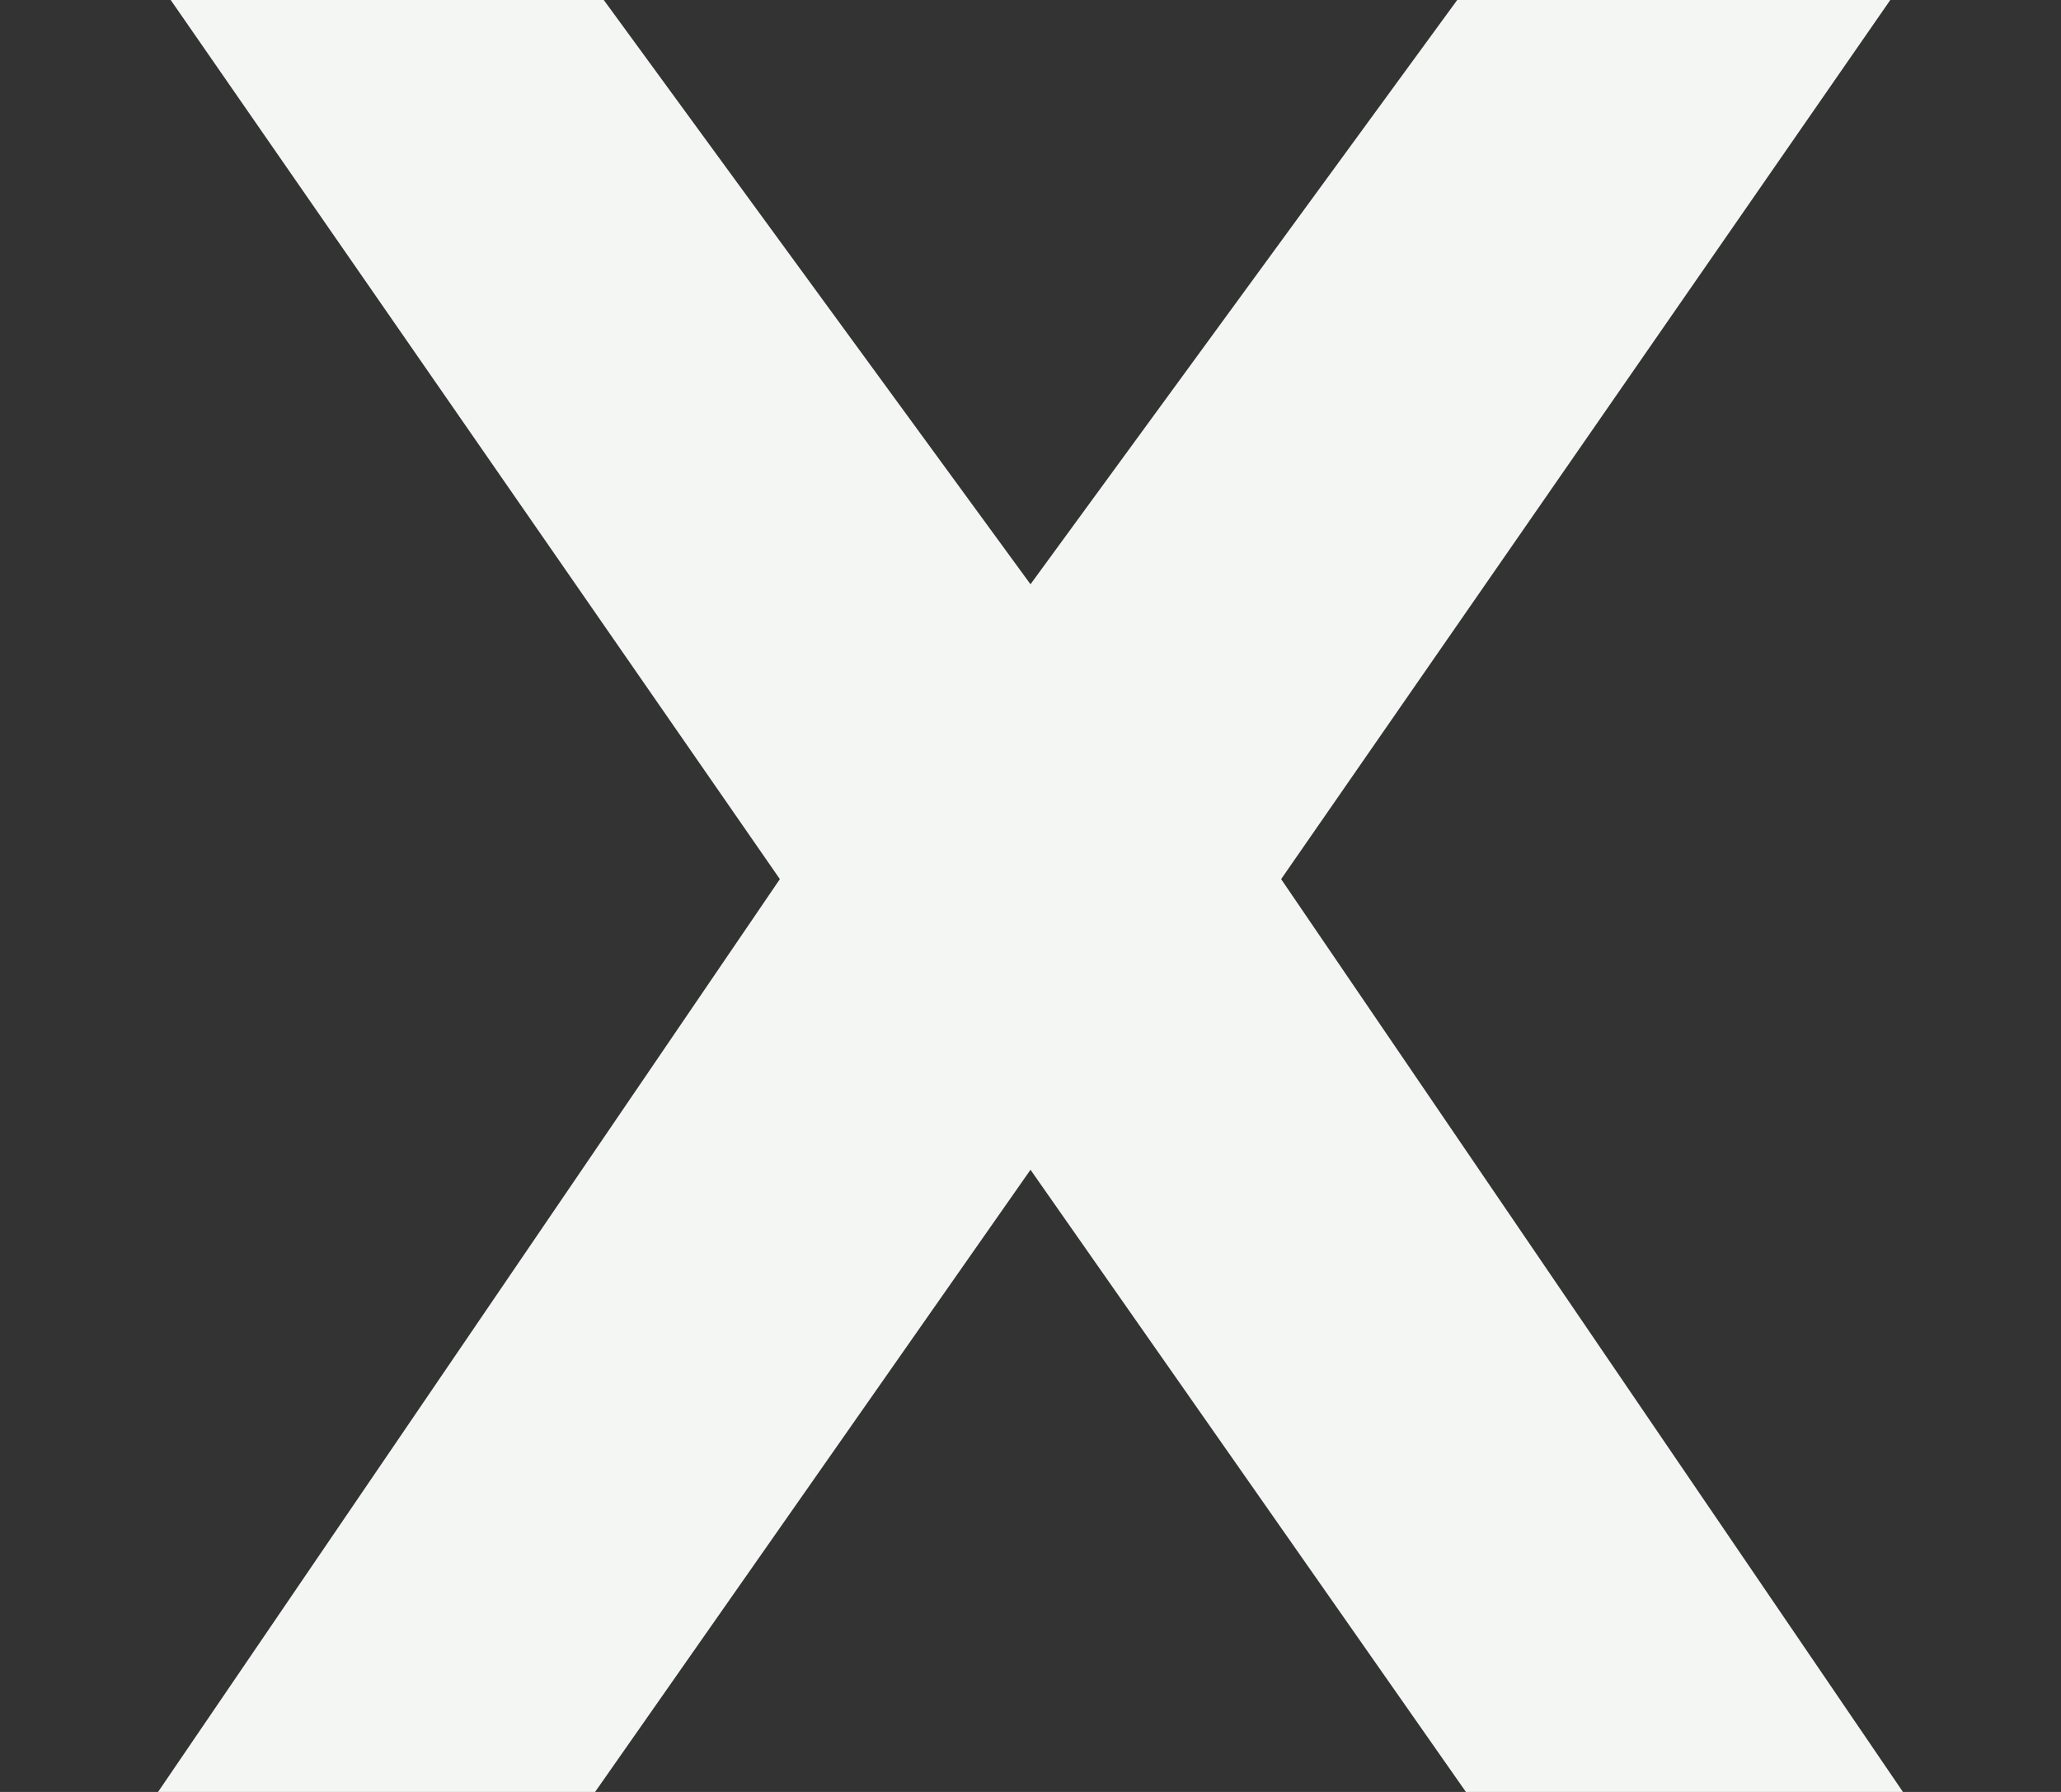 <?xml version="1.0" encoding="UTF-8"?><svg id="b" xmlns="http://www.w3.org/2000/svg" width="230" height="200" viewBox="0 0 230 200"><rect x="0" y="0" width="230" height="200" fill="#333333" stroke="none"/><g id="c"><polygon points="142.97 98.12 210.95 0 162.62 0 115 65.21 67.38 0 19.05 0 87.03 98.12 17.64 200 66.41 200 115 130.56 163.59 200 212.36 200 142.97 98.12" fill="#F4F6F3"/></g></svg>